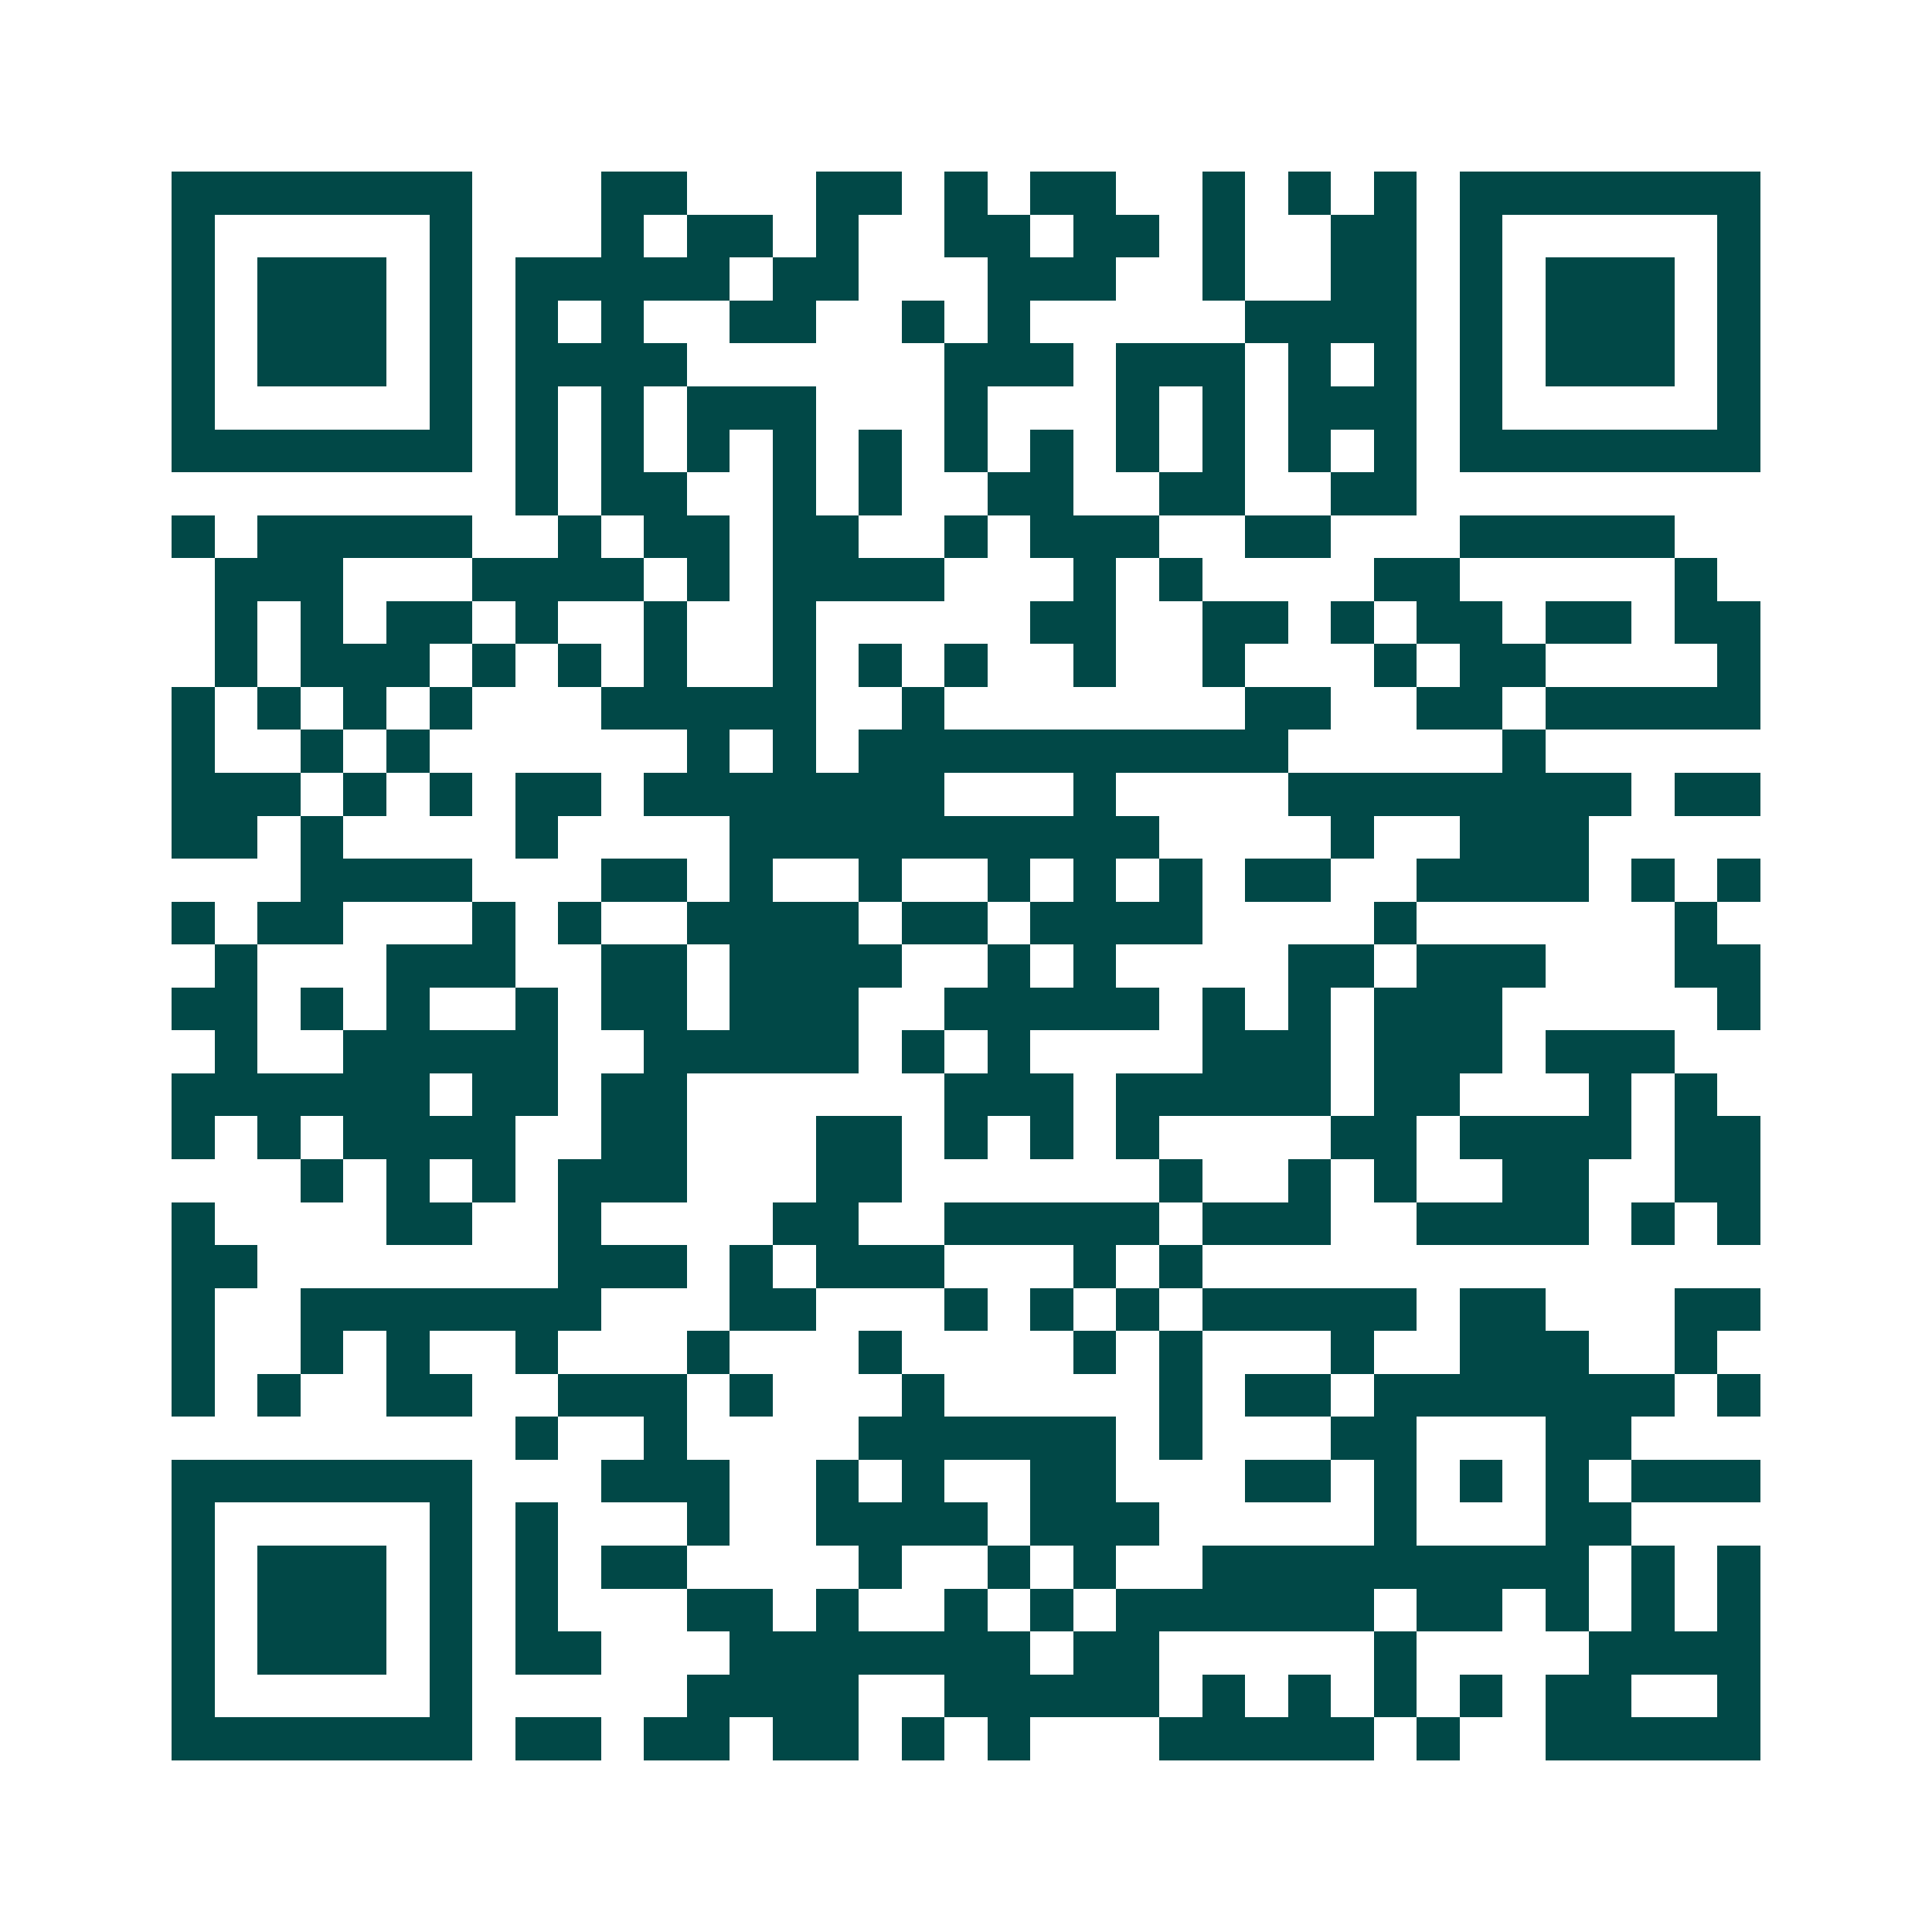<svg xmlns="http://www.w3.org/2000/svg" width="200" height="200" viewBox="0 0 45 45" shape-rendering="crispEdges"><path fill="#ffffff" d="M0 0h45v45H0z"/><path stroke="#014847" d="M4 4.5h7m3 0h2m3 0h2m1 0h1m1 0h2m2 0h1m1 0h1m1 0h1m1 0h7M4 5.5h1m5 0h1m3 0h1m1 0h2m1 0h1m2 0h2m1 0h2m1 0h1m2 0h2m1 0h1m5 0h1M4 6.5h1m1 0h3m1 0h1m1 0h5m1 0h2m3 0h3m2 0h1m2 0h2m1 0h1m1 0h3m1 0h1M4 7.5h1m1 0h3m1 0h1m1 0h1m1 0h1m2 0h2m2 0h1m1 0h1m5 0h4m1 0h1m1 0h3m1 0h1M4 8.5h1m1 0h3m1 0h1m1 0h4m6 0h3m1 0h3m1 0h1m1 0h1m1 0h1m1 0h3m1 0h1M4 9.5h1m5 0h1m1 0h1m1 0h1m1 0h3m3 0h1m3 0h1m1 0h1m1 0h3m1 0h1m5 0h1M4 10.5h7m1 0h1m1 0h1m1 0h1m1 0h1m1 0h1m1 0h1m1 0h1m1 0h1m1 0h1m1 0h1m1 0h1m1 0h7M12 11.5h1m1 0h2m2 0h1m1 0h1m2 0h2m2 0h2m2 0h2M4 12.5h1m1 0h5m2 0h1m1 0h2m1 0h2m2 0h1m1 0h3m2 0h2m3 0h5M5 13.5h3m3 0h4m1 0h1m1 0h4m3 0h1m1 0h1m4 0h2m5 0h1M5 14.5h1m1 0h1m1 0h2m1 0h1m2 0h1m2 0h1m5 0h2m2 0h2m1 0h1m1 0h2m1 0h2m1 0h2M5 15.5h1m1 0h3m1 0h1m1 0h1m1 0h1m2 0h1m1 0h1m1 0h1m2 0h1m2 0h1m3 0h1m1 0h2m4 0h1M4 16.5h1m1 0h1m1 0h1m1 0h1m3 0h5m2 0h1m7 0h2m2 0h2m1 0h5M4 17.5h1m2 0h1m1 0h1m6 0h1m1 0h1m1 0h10m5 0h1M4 18.5h3m1 0h1m1 0h1m1 0h2m1 0h7m3 0h1m4 0h8m1 0h2M4 19.5h2m1 0h1m4 0h1m4 0h10m4 0h1m2 0h3M7 20.5h4m3 0h2m1 0h1m2 0h1m2 0h1m1 0h1m1 0h1m1 0h2m2 0h4m1 0h1m1 0h1M4 21.5h1m1 0h2m3 0h1m1 0h1m2 0h4m1 0h2m1 0h4m4 0h1m6 0h1M5 22.5h1m3 0h3m2 0h2m1 0h4m2 0h1m1 0h1m4 0h2m1 0h3m3 0h2M4 23.5h2m1 0h1m1 0h1m2 0h1m1 0h2m1 0h3m2 0h5m1 0h1m1 0h1m1 0h3m5 0h1M5 24.5h1m2 0h5m2 0h5m1 0h1m1 0h1m4 0h3m1 0h3m1 0h3M4 25.5h6m1 0h2m1 0h2m6 0h3m1 0h5m1 0h2m3 0h1m1 0h1M4 26.5h1m1 0h1m1 0h4m2 0h2m3 0h2m1 0h1m1 0h1m1 0h1m4 0h2m1 0h4m1 0h2M7 27.5h1m1 0h1m1 0h1m1 0h3m3 0h2m6 0h1m2 0h1m1 0h1m2 0h2m2 0h2M4 28.5h1m4 0h2m2 0h1m4 0h2m2 0h5m1 0h3m2 0h4m1 0h1m1 0h1M4 29.5h2m7 0h3m1 0h1m1 0h3m3 0h1m1 0h1M4 30.5h1m2 0h7m3 0h2m3 0h1m1 0h1m1 0h1m1 0h5m1 0h2m3 0h2M4 31.5h1m2 0h1m1 0h1m2 0h1m3 0h1m3 0h1m4 0h1m1 0h1m3 0h1m2 0h3m2 0h1M4 32.5h1m1 0h1m2 0h2m2 0h3m1 0h1m3 0h1m5 0h1m1 0h2m1 0h7m1 0h1M12 33.5h1m2 0h1m4 0h6m1 0h1m3 0h2m3 0h2M4 34.5h7m3 0h3m2 0h1m1 0h1m2 0h2m3 0h2m1 0h1m1 0h1m1 0h1m1 0h3M4 35.5h1m5 0h1m1 0h1m3 0h1m2 0h4m1 0h3m5 0h1m3 0h2M4 36.5h1m1 0h3m1 0h1m1 0h1m1 0h2m4 0h1m2 0h1m1 0h1m2 0h9m1 0h1m1 0h1M4 37.5h1m1 0h3m1 0h1m1 0h1m3 0h2m1 0h1m2 0h1m1 0h1m1 0h6m1 0h2m1 0h1m1 0h1m1 0h1M4 38.5h1m1 0h3m1 0h1m1 0h2m3 0h7m1 0h2m5 0h1m4 0h4M4 39.5h1m5 0h1m5 0h4m2 0h5m1 0h1m1 0h1m1 0h1m1 0h1m1 0h2m2 0h1M4 40.5h7m1 0h2m1 0h2m1 0h2m1 0h1m1 0h1m3 0h5m1 0h1m2 0h5"/></svg>
